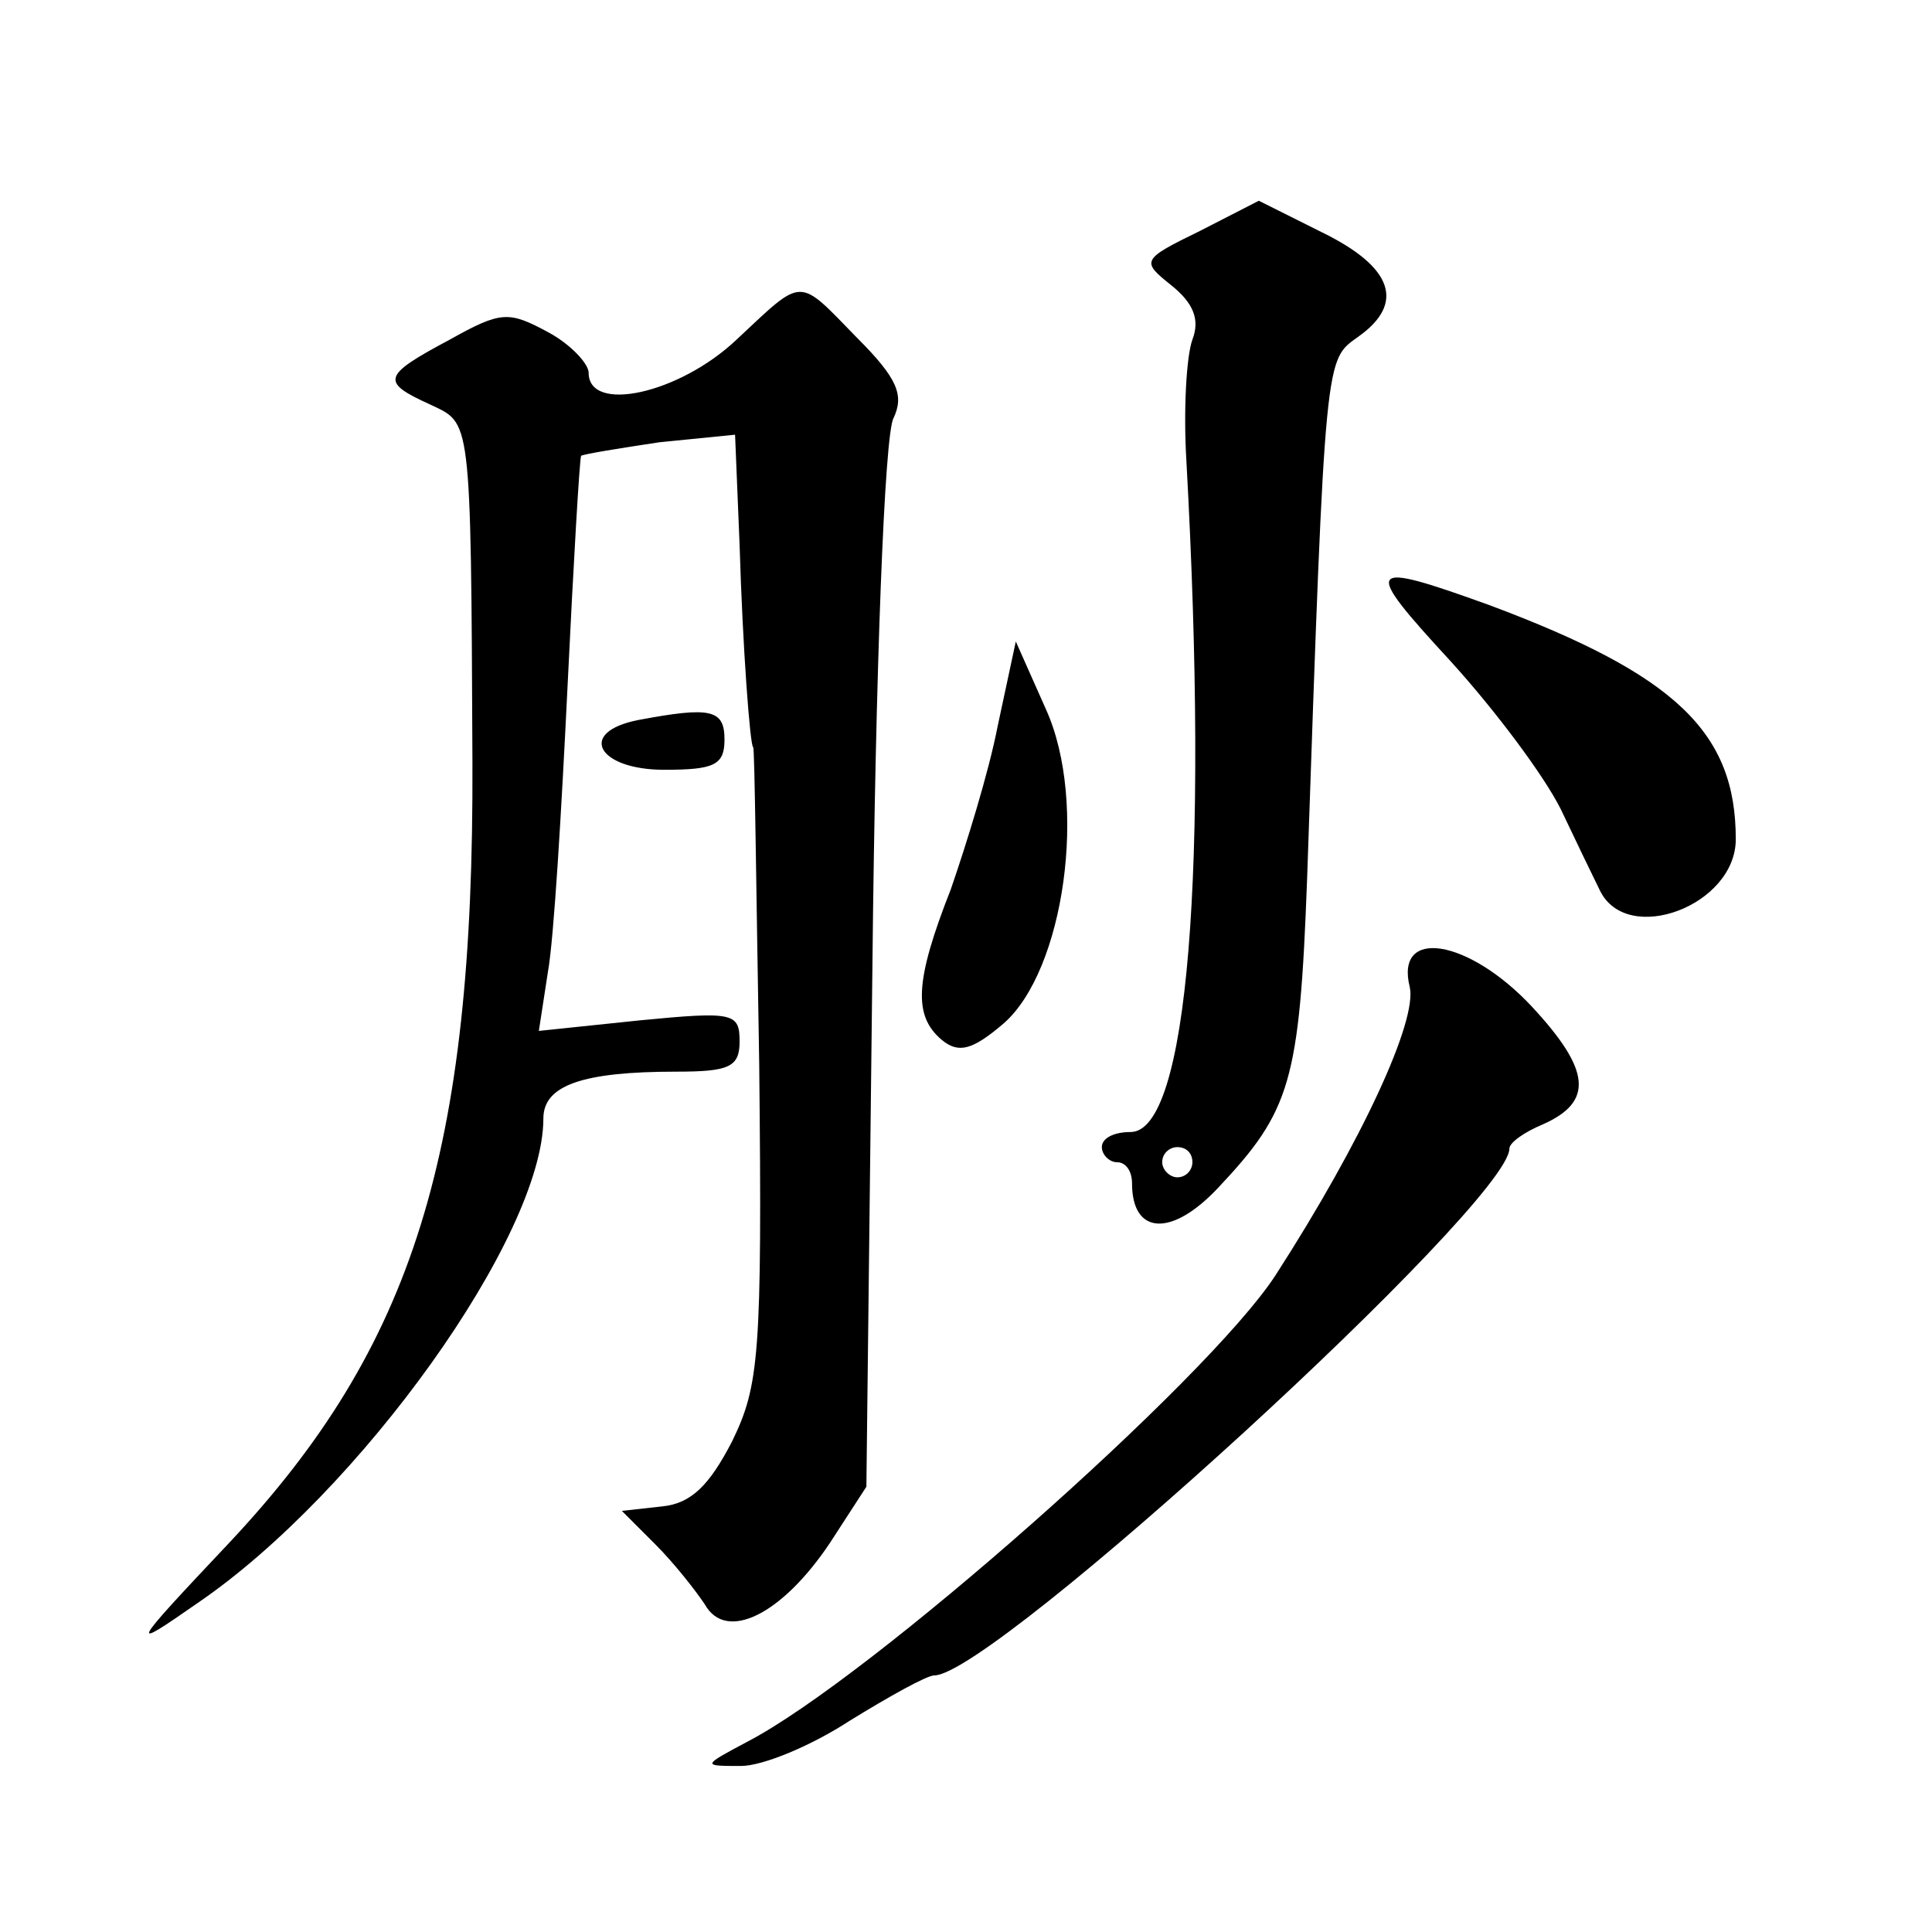 <?xml version="1.0" standalone="no"?>
<!DOCTYPE svg PUBLIC "-//W3C//DTD SVG 20010904//EN"
 "http://www.w3.org/TR/2001/REC-SVG-20010904/DTD/svg10.dtd">
<svg version="1.0" xmlns="http://www.w3.org/2000/svg"
 width="128pt" height="128pt" viewBox="0 0 128 128"
 preserveAspectRatio="xMidYMid meet">
<g transform="translate(0,128) scale(0.1,-0.1)"
fill="#0" stroke="none">
<path d="M795 1127 c-39 -19 -39 -20 -19 -36 15 -12 19 -23 14 -36 -4 -11 -6 -47
-4 -80 15 -272 1 -445 -37 -445 -11 0 -19 -4 -19 -10 0 -5 5 -10 10 -10 6 0 10
-6 10 -14 0 -34 26 -36 57 -3 48 51 54 70 59 205 12 352 12 343 34 359 31 22 23
46 -24 69 l-42 21 -39 -20z m-5 -617 c0 -5 -4 -10 -10 -10 -5 0 -10 5 -10 10 0
6 5 10 10 10 6 0 10 -4 10 -10z M488 1055 c-38 -36 -98 -49 -98 -22 0 6 -12 19
-27 27 -26 14 -31 14 -65 -5 -45 -24 -46 -28 -13 -43 27 -13 27 -5 28 -237 1 -259
-39 -387 -161 -517 -67 -71 -67 -72 -21 -40 107 73 229 243 229 321 0 22 26 31
88 31 35 0 42 3 42 20 0 19 -4 20 -66 14 l-67 -7 6 39 c4 22 9 107 13 189 4 83
8 151 9 153 1 1 25 5 52 9 l50 5 3 -73 c2 -68 7 -134 9 -134 1 0 2 -94 4 -210 2
-193 0 -213 -18 -250 -15 -29 -27 -41 -46 -43 l-27 -3 22 -22 c13 -13 27 -31 33
-40 14 -25 51 -7 83 41 l24 37 4 345 c2 195 8 353 14 363 7 15 3 26 -24 53 -40
41 -35 41 -80 -1z M961 842 c30 -33 62 -76 73 -98 10 -21 22 -46 26 -54 18 -37
90 -10 90 34 0 71 -40 109 -163 155 -83 30 -85 27 -26 -37z M661 799 c-6 -31 -21
-79 -31 -108 -24 -61 -25 -84 -6 -100 11 -9 20 -7 41 11 40 35 56 146 28 208 l-20
45 -12 -56z M423 803 c-41 -8 -27 -33 17 -33 33 0 40 3 40 20 0 20 -9 22 -57 13z
M934 626 c5 -22 -31 -101 -89 -191 -45 -69 -269 -267 -350 -309 -30 -16 -30 -16
-4 -16 14 0 46 13 72 30 26 16 51 30 56 30 39 0 381 313 381 349 0 4 10 11 22 16
34 15 32 36 -7 78 -42 45 -91 53 -81 13z"/>
</g>
</svg>
